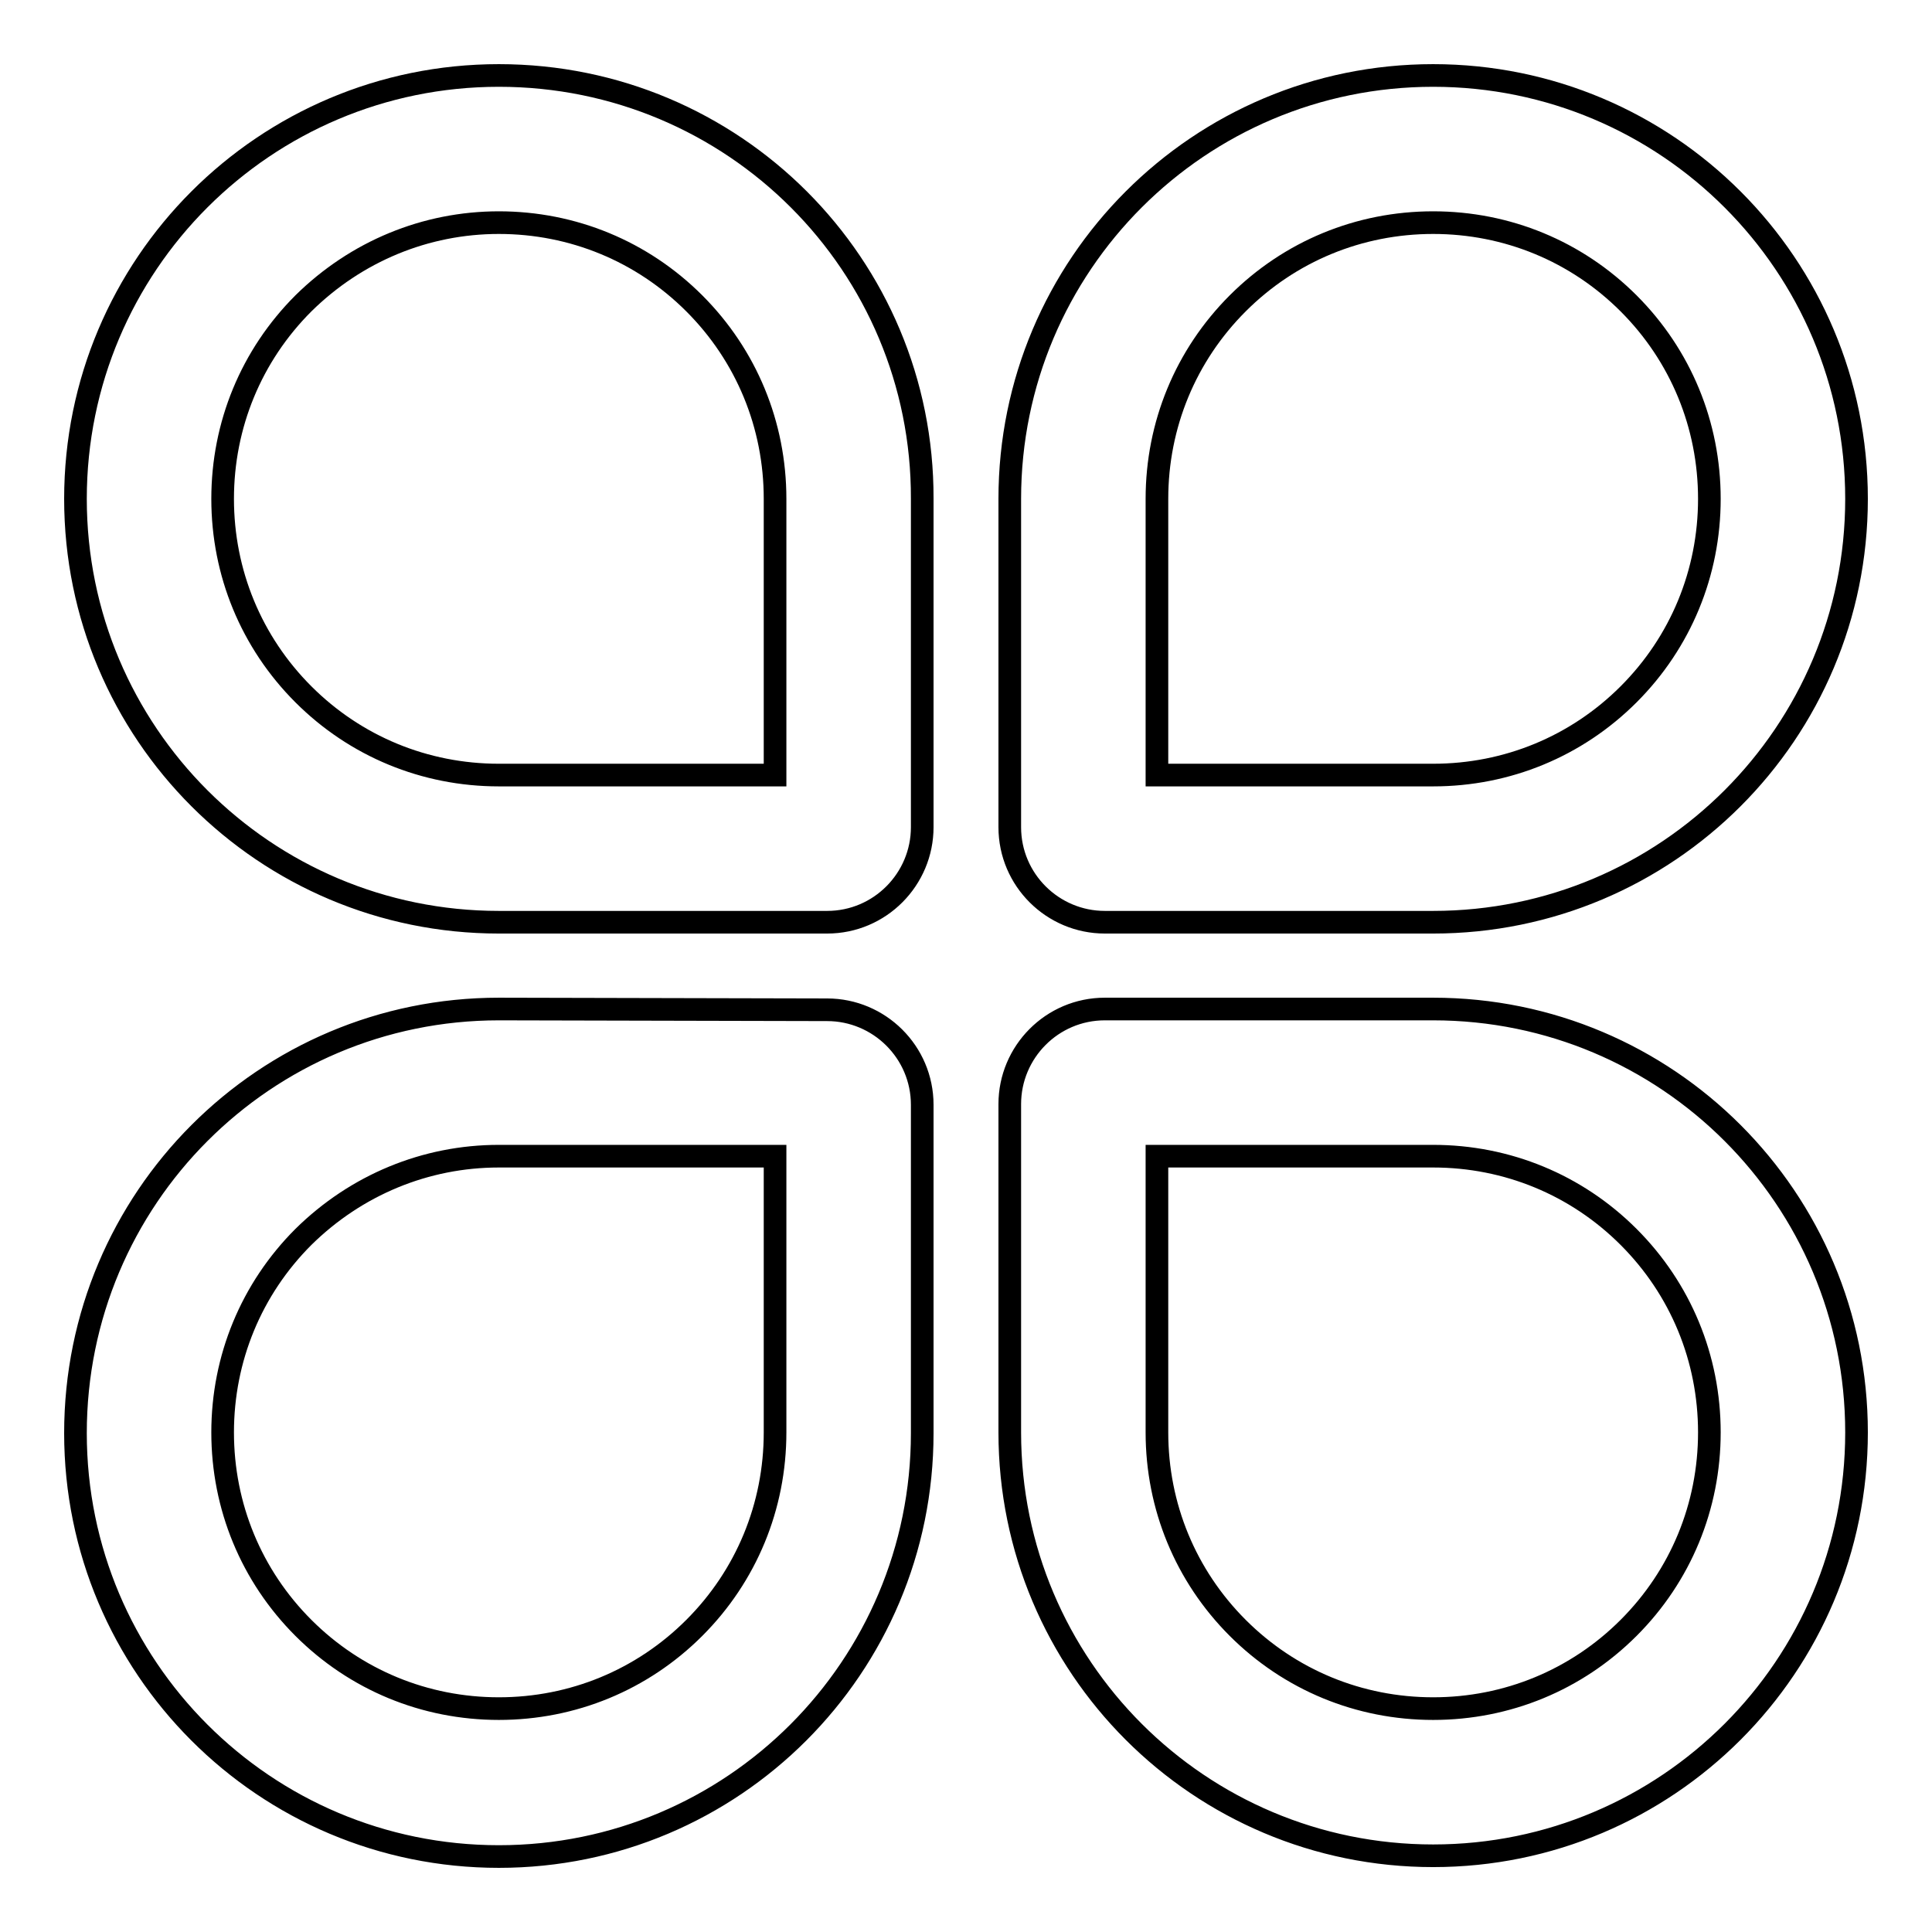 <?xml version="1.0" encoding="utf-8"?>
<!-- Svg Vector Icons : http://www.onlinewebfonts.com/icon -->
<!DOCTYPE svg PUBLIC "-//W3C//DTD SVG 1.1//EN" "http://www.w3.org/Graphics/SVG/1.1/DTD/svg11.dtd">
<svg version="1.1" xmlns="http://www.w3.org/2000/svg" xmlns:xlink="http://www.w3.org/1999/xlink" x="0px" y="0px" viewBox="0 0 256 256" enable-background="new 0 0 256 256" xml:space="preserve">
<g><g><path stroke-width="3" fill-opacity="0" stroke="#000000"  d="M66.1,29.5c9.8,0,19,3.8,25.9,10.7c6.9,6.9,10.7,16.1,10.7,25.9v36.6H66.1c-9.8,0-19-3.8-25.9-10.7c-6.9-6.9-10.7-16.1-10.7-25.9c0-9.8,3.8-19,10.7-25.9C47.2,33.3,56.4,29.5,66.1,29.5 M66.1,10C35.1,10,10,35.1,10,66.1c0,31,25.1,56.1,56.1,56.1h43.5c7,0,12.6-5.7,12.6-12.6V66.1C122.3,35.1,97.2,10,66.1,10L66.1,10L66.1,10L66.1,10z M66.1,153.2L66.1,153.2h36.6v36.6c0,9.8-3.8,19-10.7,25.9c-6.9,6.9-16.1,10.7-25.9,10.7s-19-3.8-25.9-10.7c-6.9-6.9-10.7-16.1-10.7-25.9s3.8-19,10.7-25.9C47.2,157,56.4,153.2,66.1,153.2 M66.1,133.7c-31,0-56.1,25.1-56.1,56.2c0,31,25.1,56.1,56.1,56.1c31,0,56.1-25.1,56.1-56.1v-43.5c0-7-5.7-12.6-12.6-12.6L66.1,133.7L66.1,133.7L66.1,133.7L66.1,133.7z M189.9,29.5c9.8,0,19,3.8,25.9,10.7c6.9,6.9,10.7,16.1,10.7,25.9c0,9.8-3.8,19-10.7,25.9c-6.9,6.9-16.1,10.7-25.9,10.7h-36.6V66.1c0-9.8,3.8-19,10.7-25.9C170.9,33.3,180.1,29.5,189.9,29.5 M189.9,10c-31,0-56.1,25.1-56.1,56.1v43.5c0,7,5.7,12.6,12.6,12.6h43.5c31,0,56.1-25.1,56.1-56.1C246,35.1,220.9,10,189.9,10L189.9,10L189.9,10L189.9,10z M189.9,153.2L189.9,153.2c9.8,0,19,3.8,25.9,10.7c6.9,6.9,10.7,16.1,10.7,25.9s-3.8,19-10.7,25.9c-6.9,6.9-16.1,10.7-25.9,10.7c-9.8,0-19-3.8-25.9-10.7c-6.9-6.9-10.7-16.1-10.7-25.9v-36.6H189.9 M189.9,133.7h-43.5c-7,0-12.6,5.7-12.6,12.6v43.5c0,31,25.1,56.1,56.1,56.1c31,0,56.1-25.1,56.1-56.1C246,158.8,220.9,133.7,189.9,133.7L189.9,133.7L189.9,133.7L189.9,133.7z"/></g></g>
</svg>